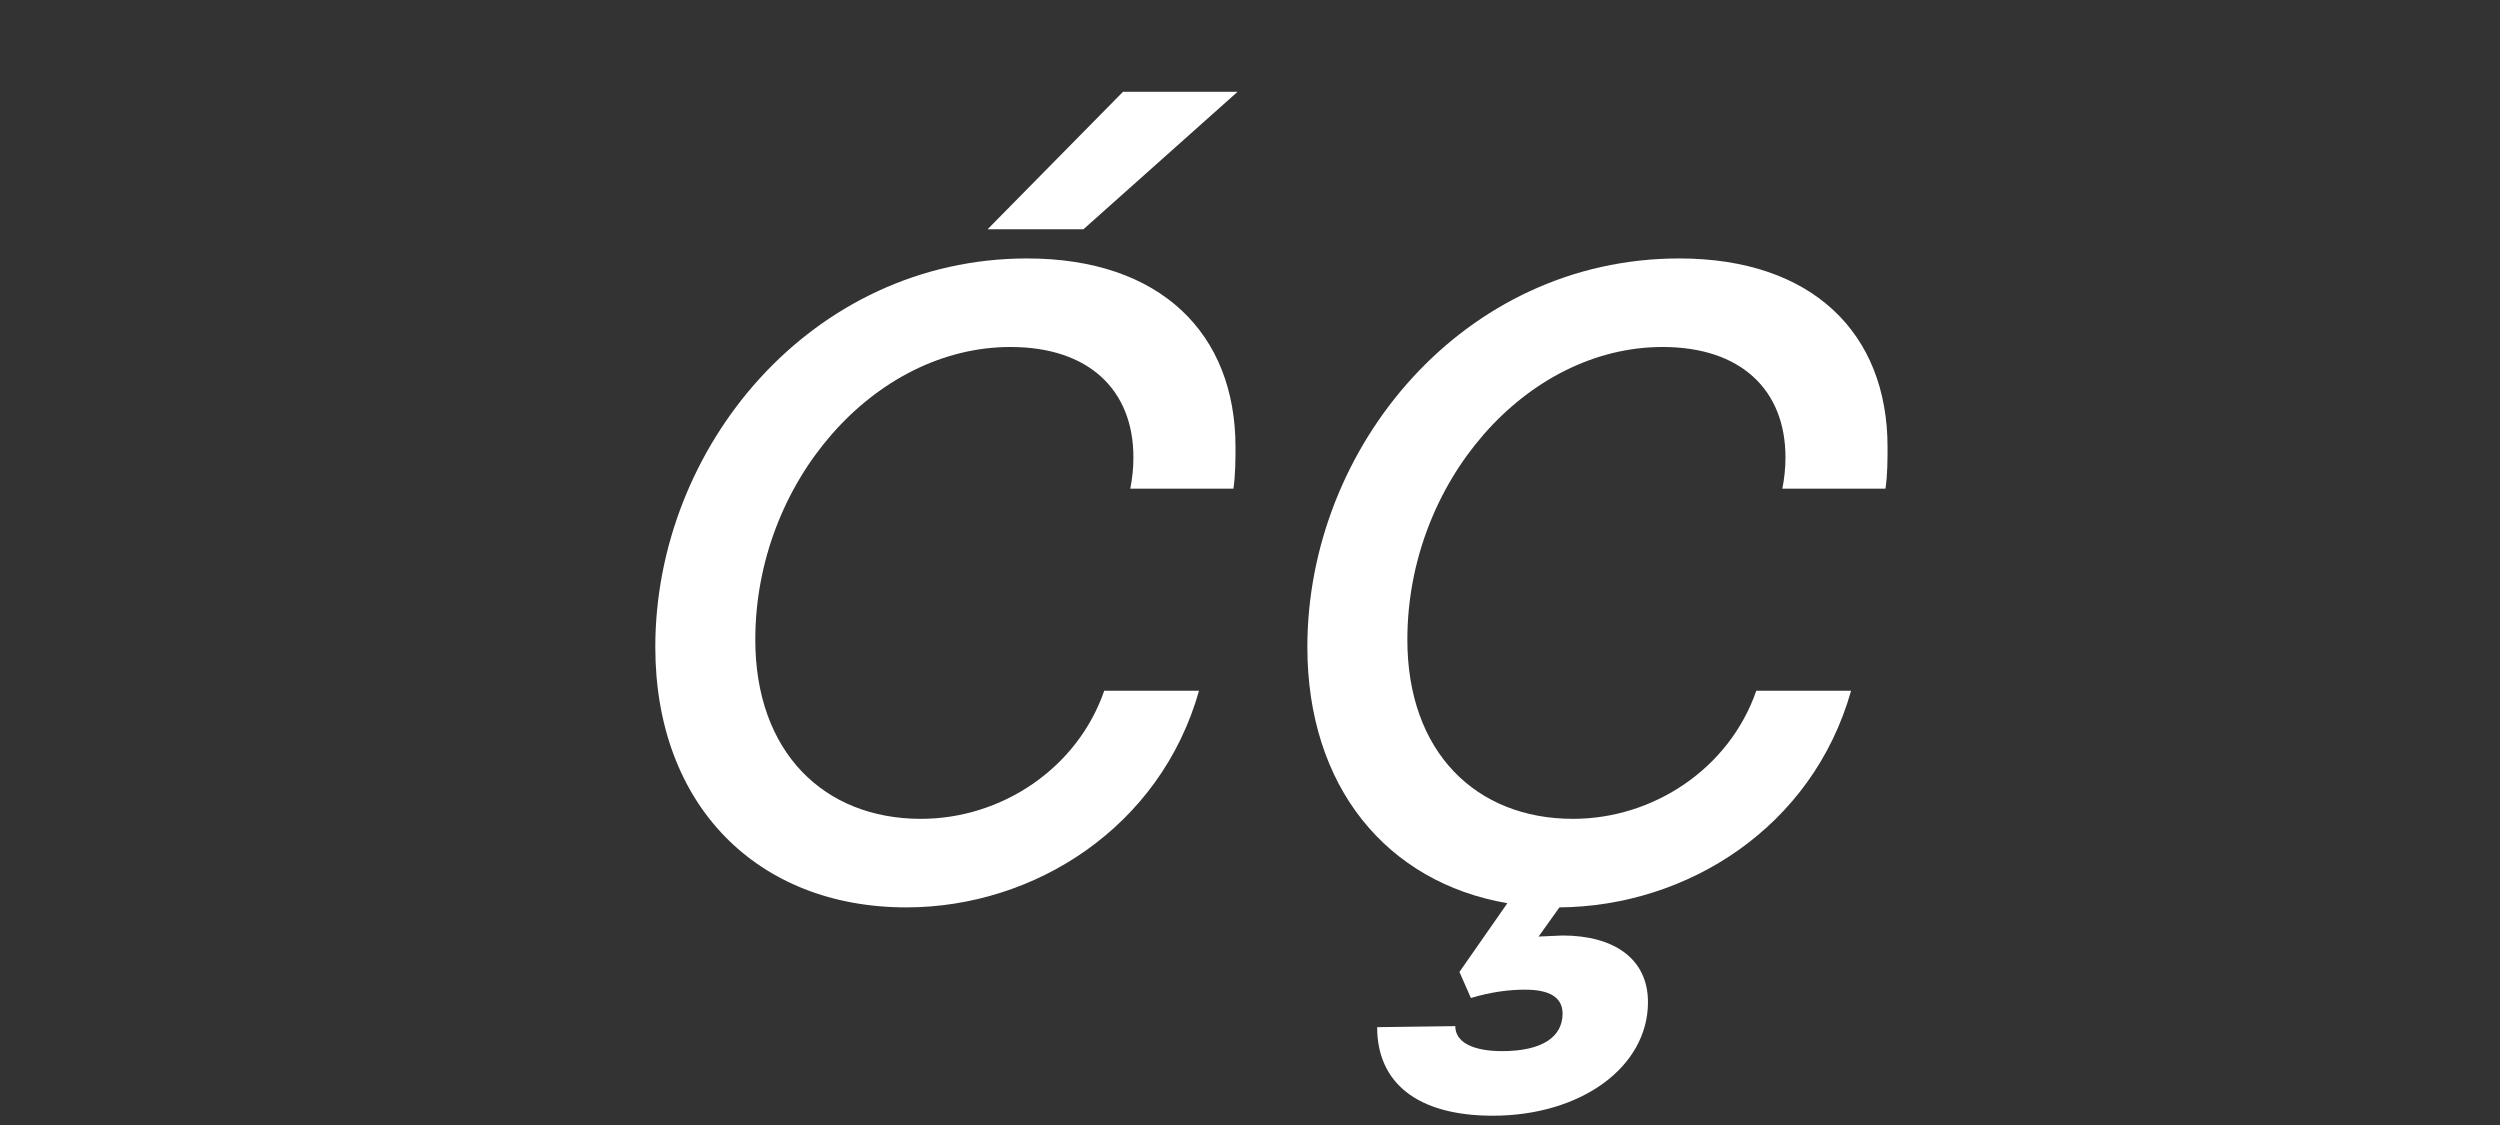 <?xml version="1.0" encoding="UTF-8" standalone="no"?>
<!DOCTYPE svg PUBLIC "-//W3C//DTD SVG 1.1//EN" "http://www.w3.org/Graphics/SVG/1.1/DTD/svg11.dtd">
<svg width="100%" height="100%" viewBox="0 0 2000 900" version="1.1" xmlns="http://www.w3.org/2000/svg" xmlns:xlink="http://www.w3.org/1999/xlink" xml:space="preserve" xmlns:serif="http://www.serif.com/" style="fill-rule:evenodd;clip-rule:evenodd;stroke-linejoin:round;stroke-miterlimit:2;">
    <rect x="0" y="0" width="2000" height="900" fill="#333333" stroke="none"/>
    <g transform="matrix(8.333,0,0,8.333,2462.1,2608.33)">
        <g transform="matrix(100,0,0,100,-237.952,-227.2)">
            <path d="M0.295,0.013C0.418,0.013 0.539,-0.064 0.576,-0.195L0.485,-0.195C0.459,-0.12 0.386,-0.072 0.309,-0.072C0.216,-0.072 0.15,-0.136 0.15,-0.244C0.15,-0.395 0.264,-0.525 0.395,-0.525C0.47,-0.525 0.513,-0.484 0.513,-0.419C0.513,-0.409 0.512,-0.399 0.51,-0.389L0.609,-0.389C0.611,-0.402 0.611,-0.418 0.611,-0.429C0.611,-0.538 0.539,-0.61 0.411,-0.61C0.204,-0.61 0.054,-0.429 0.054,-0.237C0.054,-0.085 0.152,0.013 0.295,0.013ZM0.373,-0.638L0.465,-0.638L0.613,-0.77L0.503,-0.77L0.373,-0.638Z" style="fill:white;fill-rule:nonzero;"/>
        </g>
        <g transform="matrix(100,0,0,100,-175.352,-227.2)">
            <path d="M0.232,0.213C0.317,0.213 0.381,0.166 0.381,0.104C0.381,0.062 0.348,0.04 0.299,0.04L0.276,0.041L0.296,0.013C0.419,0.012 0.539,-0.064 0.576,-0.195L0.485,-0.195C0.459,-0.12 0.386,-0.072 0.309,-0.072C0.216,-0.072 0.15,-0.136 0.15,-0.244C0.15,-0.395 0.264,-0.525 0.395,-0.525C0.47,-0.525 0.513,-0.484 0.513,-0.419C0.513,-0.409 0.512,-0.399 0.51,-0.389L0.609,-0.389C0.611,-0.402 0.611,-0.418 0.611,-0.429C0.611,-0.538 0.539,-0.61 0.411,-0.61C0.204,-0.61 0.054,-0.429 0.054,-0.237C0.054,-0.103 0.13,-0.011 0.246,0.009L0.2,0.075L0.211,0.1C0.231,0.094 0.248,0.092 0.263,0.092C0.286,0.092 0.299,0.099 0.299,0.115C0.299,0.137 0.28,0.151 0.241,0.151C0.212,0.151 0.196,0.142 0.196,0.127L0.121,0.128C0.121,0.181 0.159,0.213 0.232,0.213Z" style="fill:white;fill-rule:nonzero;"/>
        </g>
    </g>
</svg>
